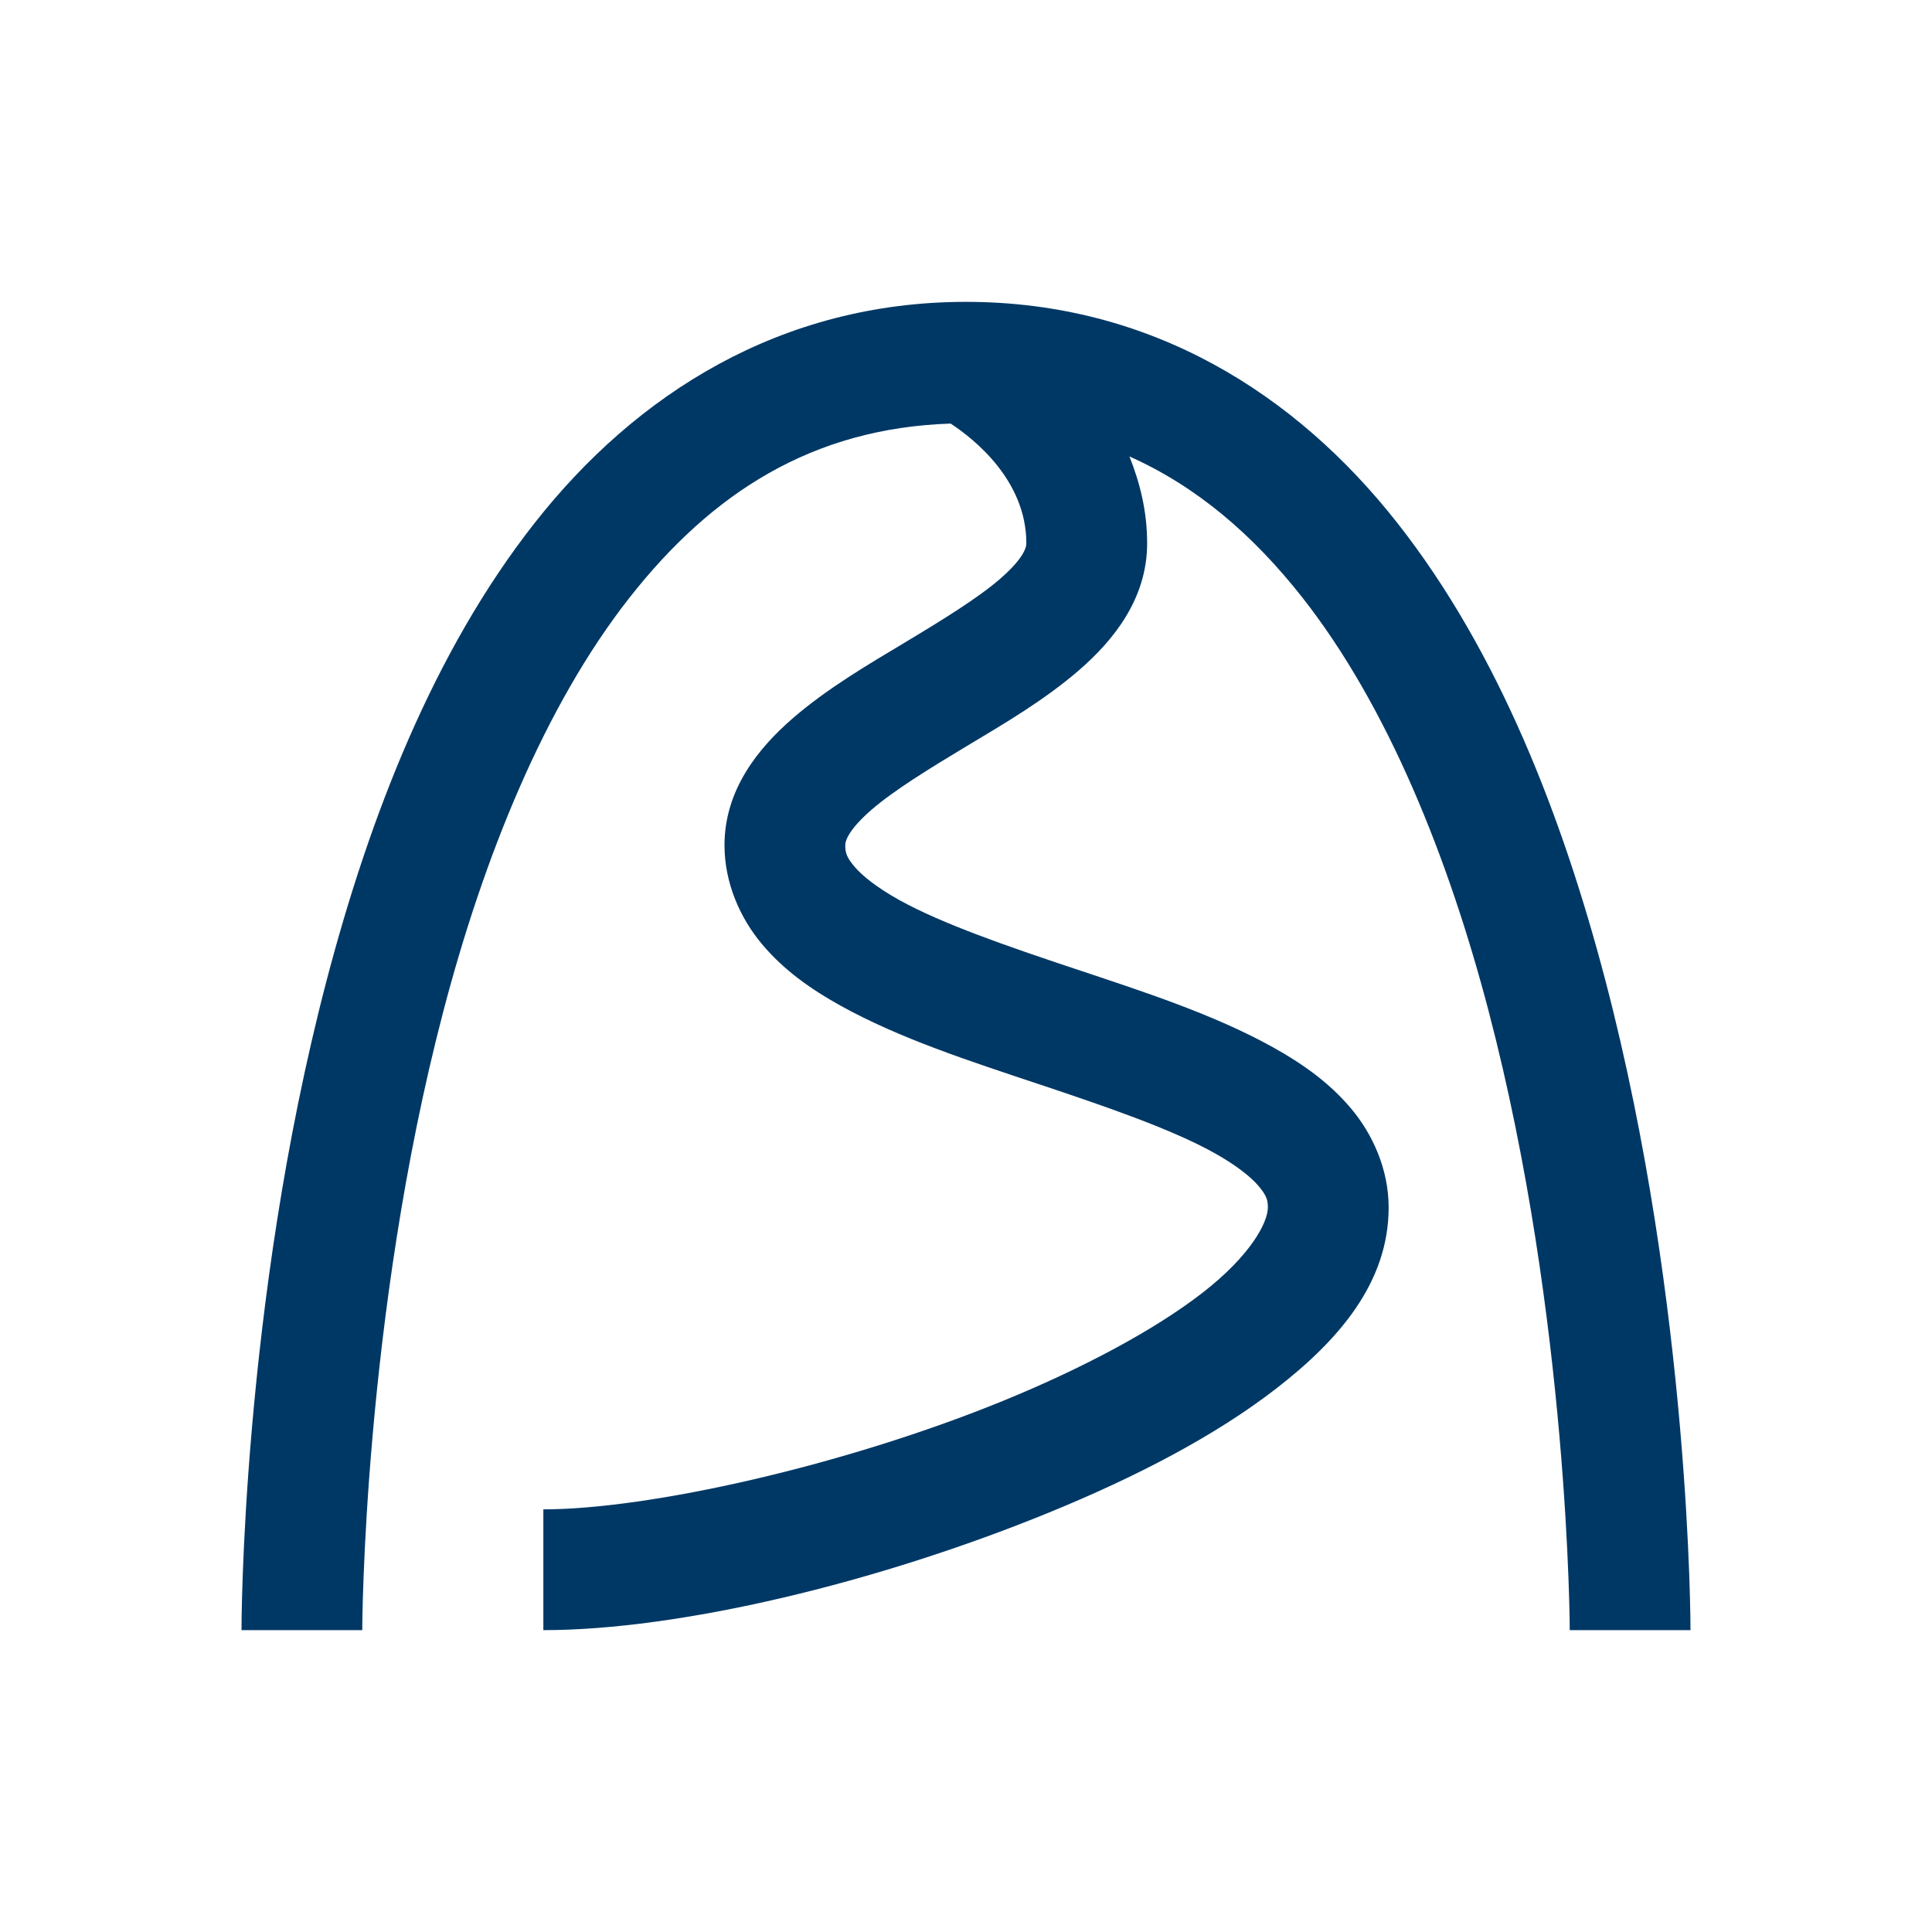 <svg width="50" height="50" viewBox="0 0 50 50" fill="none" xmlns="http://www.w3.org/2000/svg">
<path d="M25 7.812C20.206 7.812 16.459 10.196 13.834 13.538C11.208 16.879 9.557 21.16 8.45 25.384C6.237 33.835 6.25 42.188 6.25 42.188H9.375C9.375 42.188 9.388 34.134 11.472 26.178C12.513 22.2 14.085 18.277 16.293 15.466C18.422 12.757 21.017 11.081 24.603 10.962C25.201 11.356 26.562 12.425 26.562 14.062C26.562 14.193 26.454 14.485 25.882 14.981C25.309 15.477 24.393 16.043 23.416 16.629C22.44 17.215 21.403 17.821 20.511 18.594C19.619 19.368 18.75 20.443 18.75 21.875C18.75 22.852 19.155 23.762 19.721 24.435C20.286 25.109 20.988 25.602 21.75 26.025C23.274 26.872 25.092 27.46 26.849 28.046C28.607 28.632 30.306 29.216 31.418 29.834C31.974 30.143 32.371 30.455 32.575 30.698C32.778 30.94 32.812 31.055 32.812 31.25C32.812 31.641 32.36 32.496 31.122 33.456C29.884 34.417 28.032 35.406 25.971 36.249C21.848 37.935 16.797 39.062 14.062 39.062V42.188C17.578 42.188 22.684 40.971 27.154 39.142C29.39 38.227 31.445 37.165 33.038 35.928C34.632 34.692 35.938 33.203 35.938 31.25C35.938 30.273 35.533 29.363 34.967 28.69C34.401 28.016 33.7 27.523 32.938 27.1C31.413 26.253 29.596 25.665 27.838 25.079C26.08 24.493 24.382 23.909 23.27 23.291C22.714 22.982 22.317 22.67 22.113 22.427C21.91 22.185 21.875 22.07 21.875 21.875C21.875 21.745 21.983 21.453 22.555 20.956C23.128 20.46 24.045 19.894 25.021 19.308C25.998 18.723 27.034 18.116 27.927 17.343C28.819 16.57 29.688 15.495 29.688 14.062C29.688 13.213 29.494 12.479 29.23 11.813C30.964 12.586 32.423 13.833 33.707 15.466C35.915 18.277 37.487 22.2 38.528 26.178C40.612 34.134 40.625 42.188 40.625 42.188H43.75C43.75 42.188 43.763 33.835 41.55 25.384C40.443 21.16 38.792 16.879 36.166 13.538C33.541 10.196 29.794 7.812 25 7.812L25 7.812Z" fill="#003865"/>
</svg>
